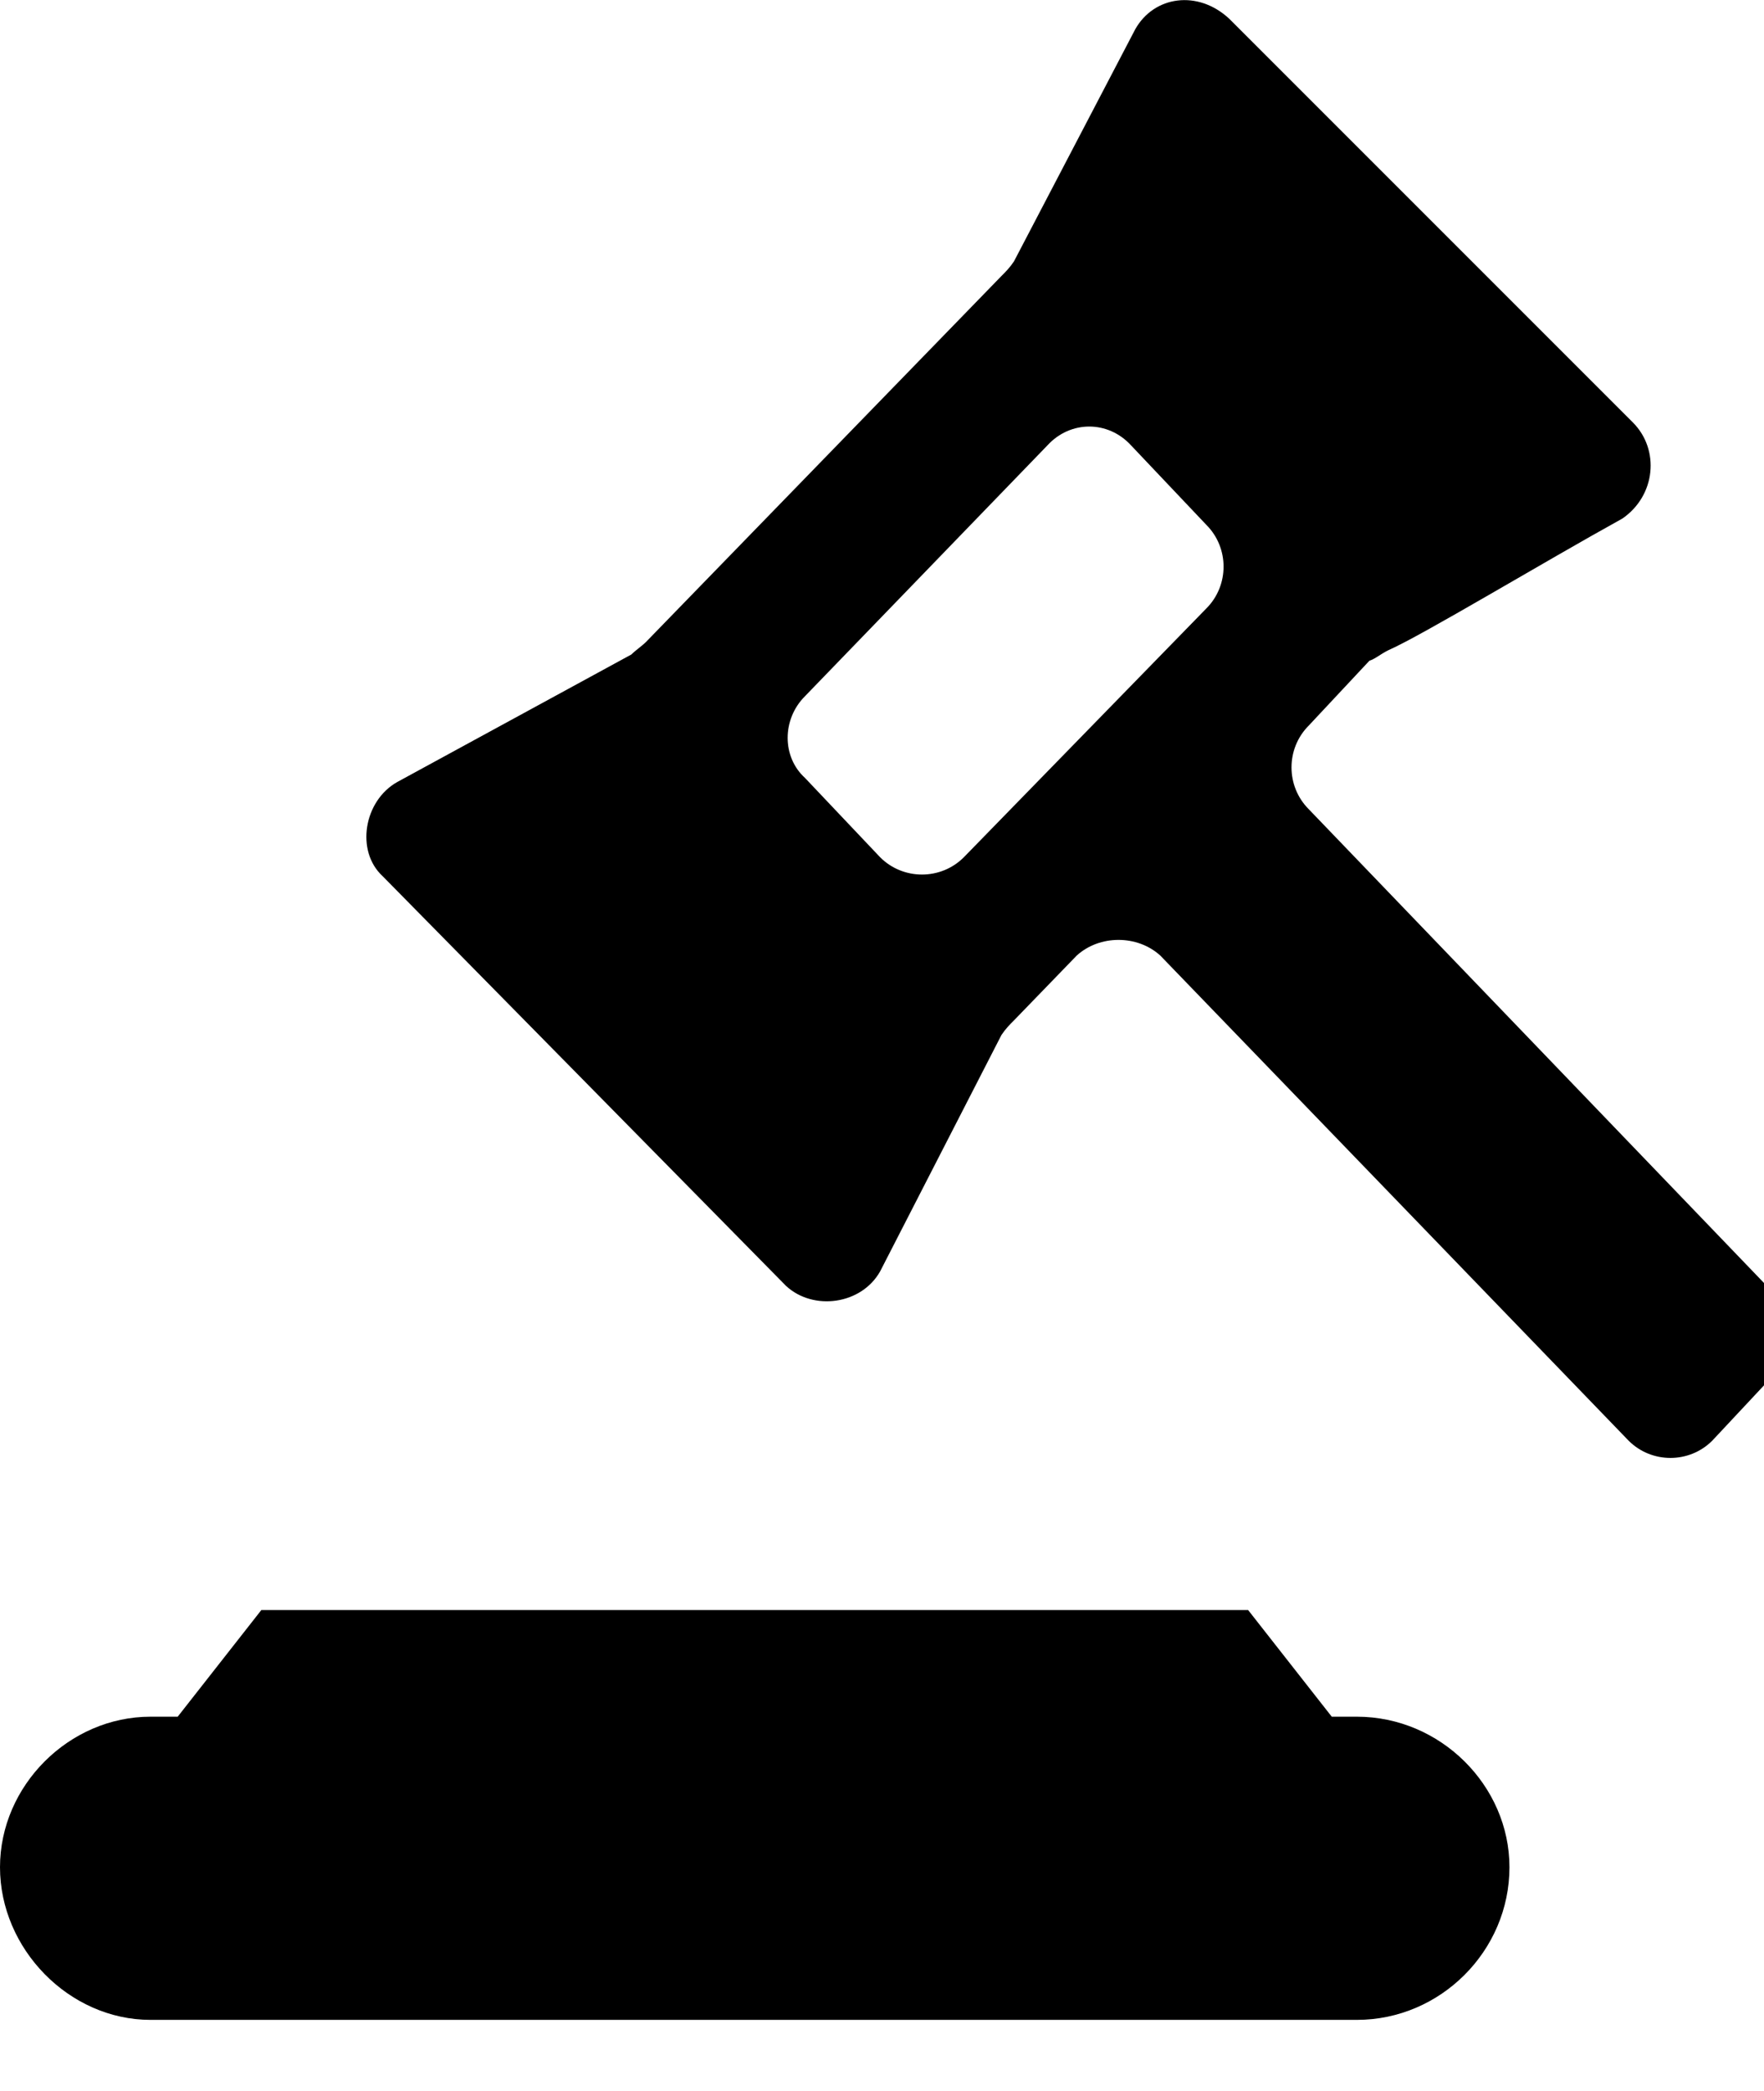<!-- Generated by IcoMoon.io -->
<svg version="1.1" xmlns="http://www.w3.org/2000/svg" width="27" height="32" viewBox="0 0 27 32">
<title>bidding</title>
<path d="M20.768 26.272h-0.384l-1.28-1.632h-15.104l-1.28 1.632h-0.416c-1.248 0-2.304 1.056-2.304 2.304s1.056 2.336 2.304 2.336h18.464c1.28 0 2.336-1.056 2.336-2.336 0-1.248-1.056-2.304-2.336-2.304zM18.816 0.288l6.176 6.176c0.416 0.416 0.352 1.12-0.16 1.472-1.216 0.672-3.072 1.792-3.584 2.016-0.128 0.064-0.192 0.128-0.288 0.16l-0.928 0.992c-0.352 0.352-0.352 0.928 0 1.28l7.104 7.392c0.352 0.352 0.352 0.928 0 1.28l-0.928 0.992c-0.352 0.352-0.928 0.352-1.28 0l-7.168-7.424c-0.352-0.32-0.928-0.32-1.28 0l-0.96 0.992c-0.064 0.064-0.128 0.128-0.192 0.224l-1.856 3.616c-0.288 0.512-1.024 0.608-1.44 0.224l-6.176-6.272c-0.416-0.384-0.288-1.152 0.224-1.44l3.584-1.952c0.064-0.064 0.16-0.128 0.224-0.192l5.44-5.6c0.064-0.064 0.128-0.128 0.192-0.224l1.856-3.552c0.288-0.512 0.96-0.608 1.44-0.16zM16.032 6.816l-3.712 3.84c-0.352 0.352-0.352 0.928 0 1.248l1.152 1.216c0.352 0.352 0.928 0.352 1.28 0l3.712-3.808c0.352-0.352 0.352-0.928 0-1.28l-1.152-1.216c-0.352-0.384-0.928-0.384-1.28 0z"></path>
</svg>
